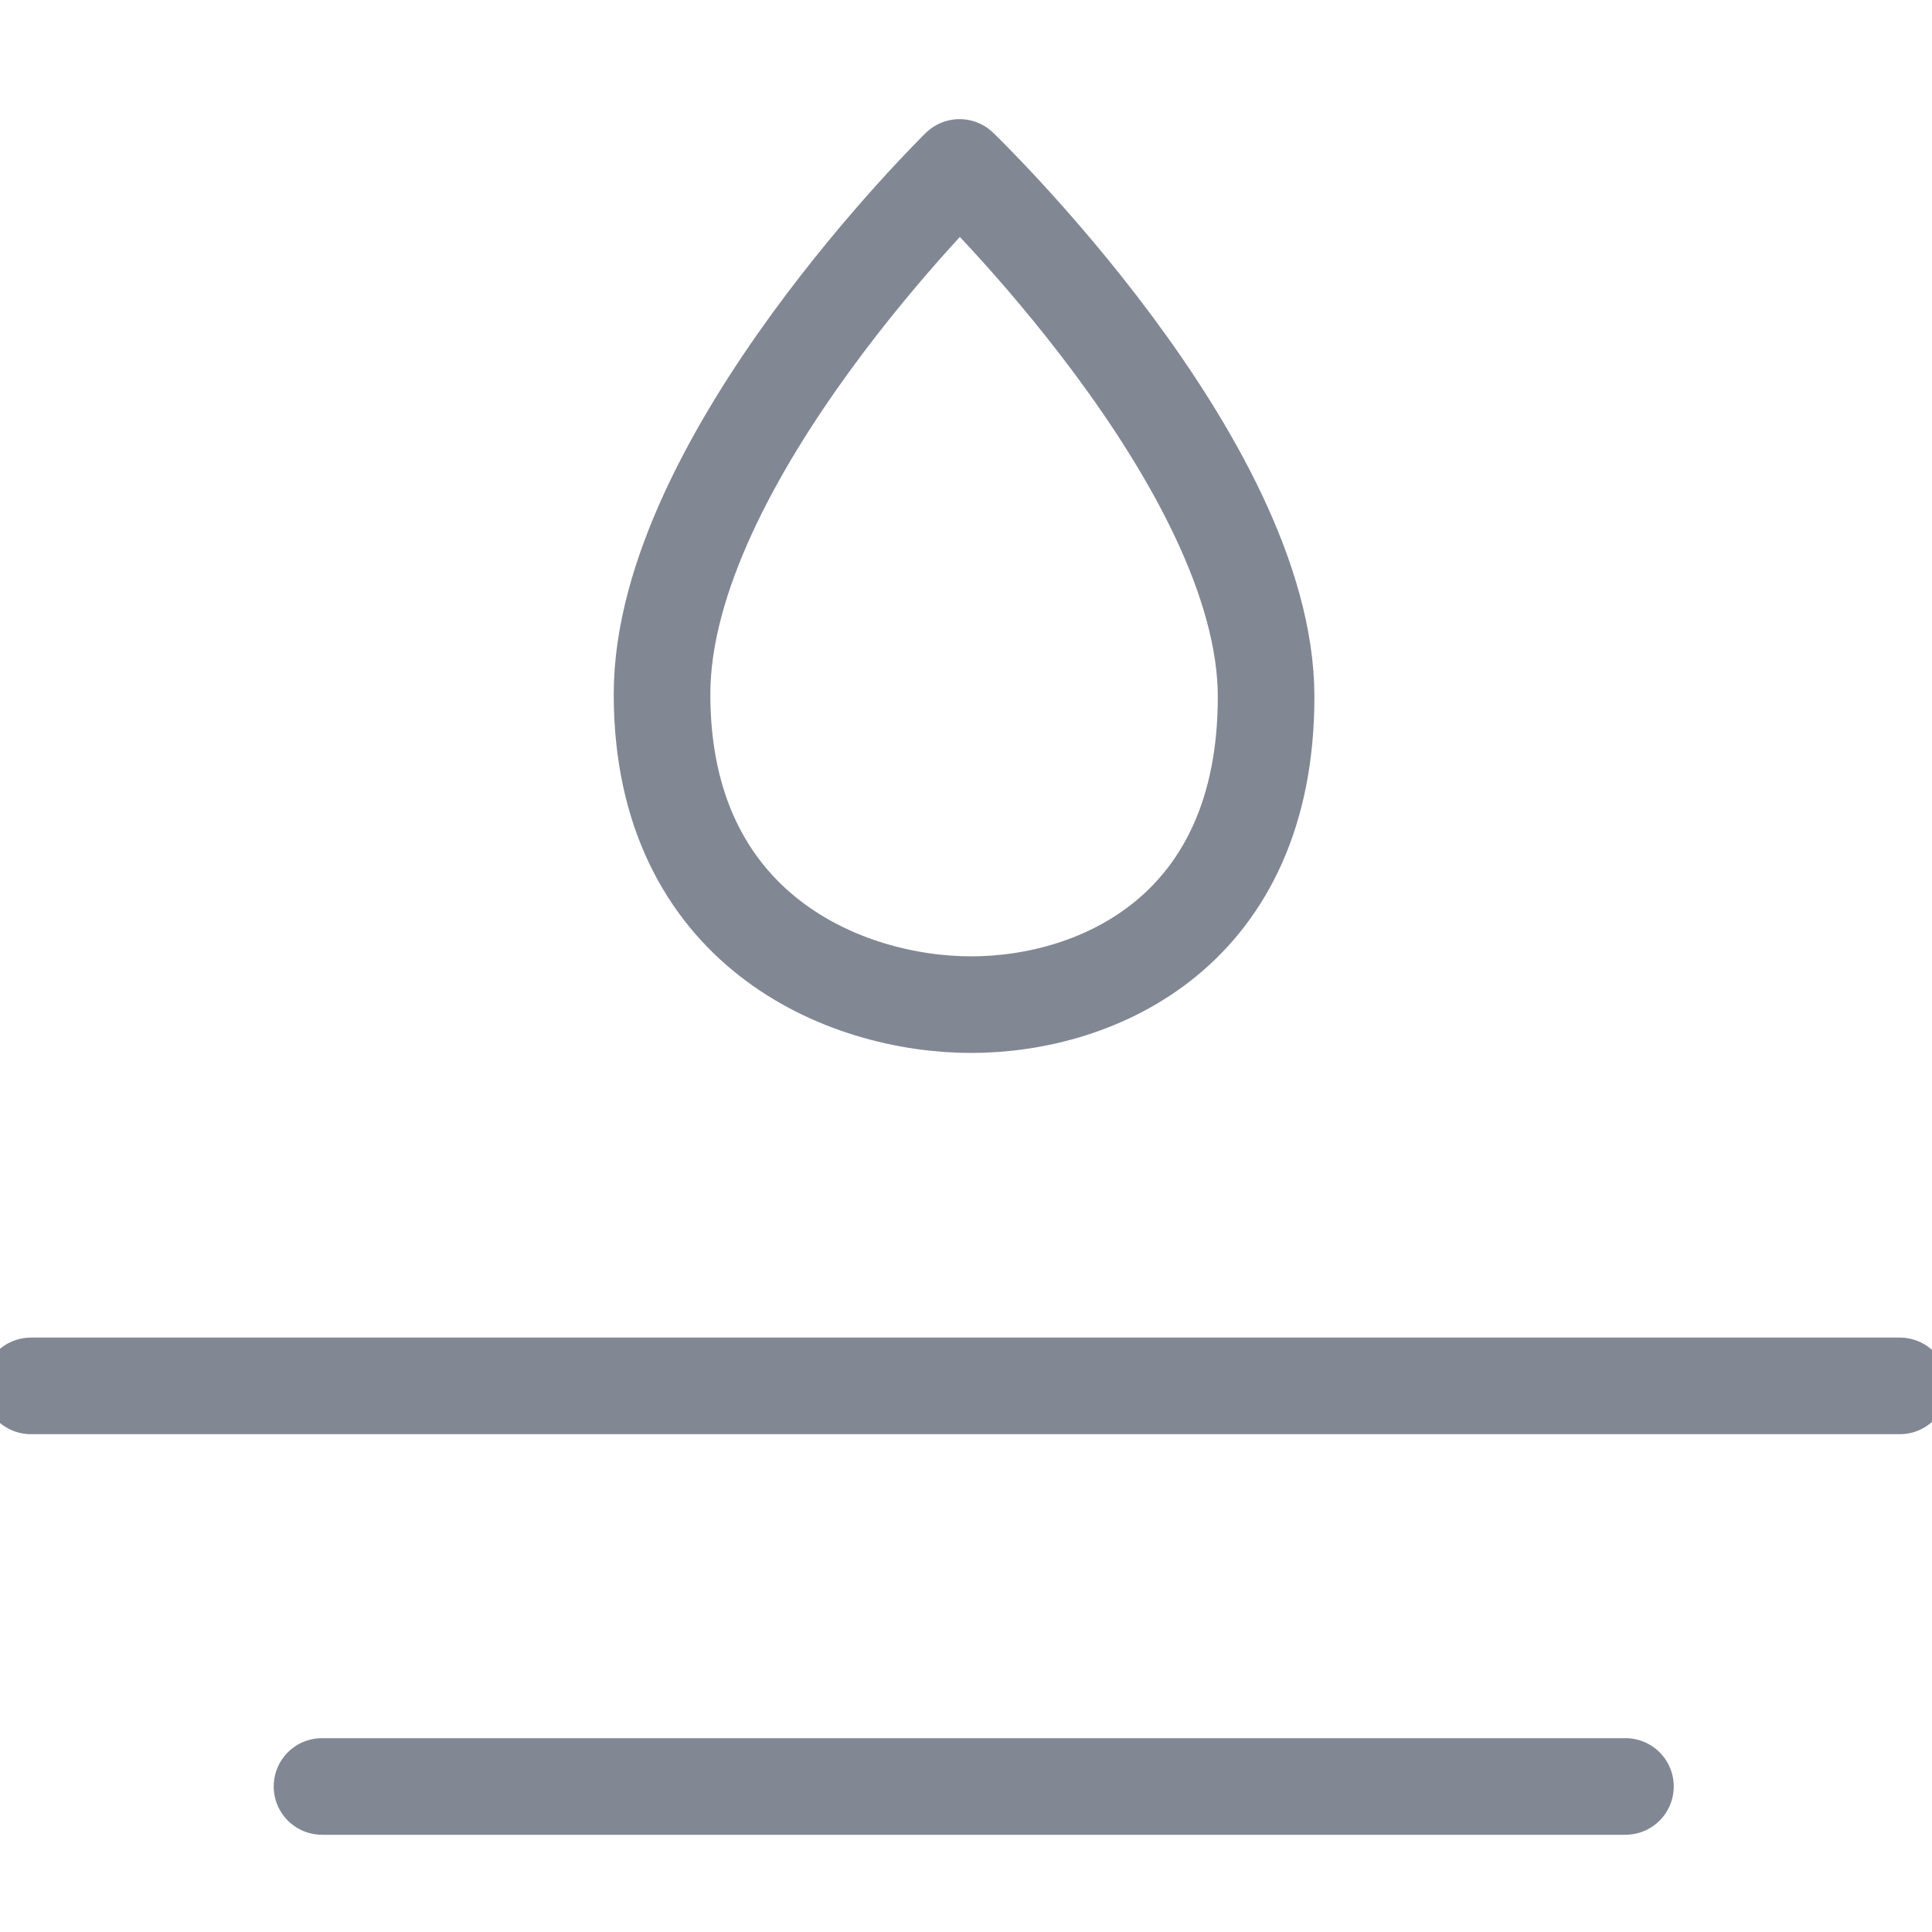 <svg viewBox="0 0 15 15" xmlns="http://www.w3.org/2000/svg" data-name="Calque 1" id="Calque_1">
  <defs>
    <style>
      .cls-1 {
        fill: none;
        stroke: #828794;
        stroke-linecap: round;
        stroke-linejoin: round;
        stroke-width: .75px;
      }
    </style>
  </defs>
  <path d="M7.45,1.3s-2.31,2.26-2.31,4.09,1.42,2.41,2.4,2.41,2.29-.57,2.29-2.39S7.45,1.3,7.45,1.3Z" class="cls-1"></path>
  <line y2="10.76" x2="14.75" y1="10.76" x1=".24" class="cls-1"></line>
  <line y2="13.87" x2="12.62" y1="13.87" x1="2.5" class="cls-1"></line>
</svg>